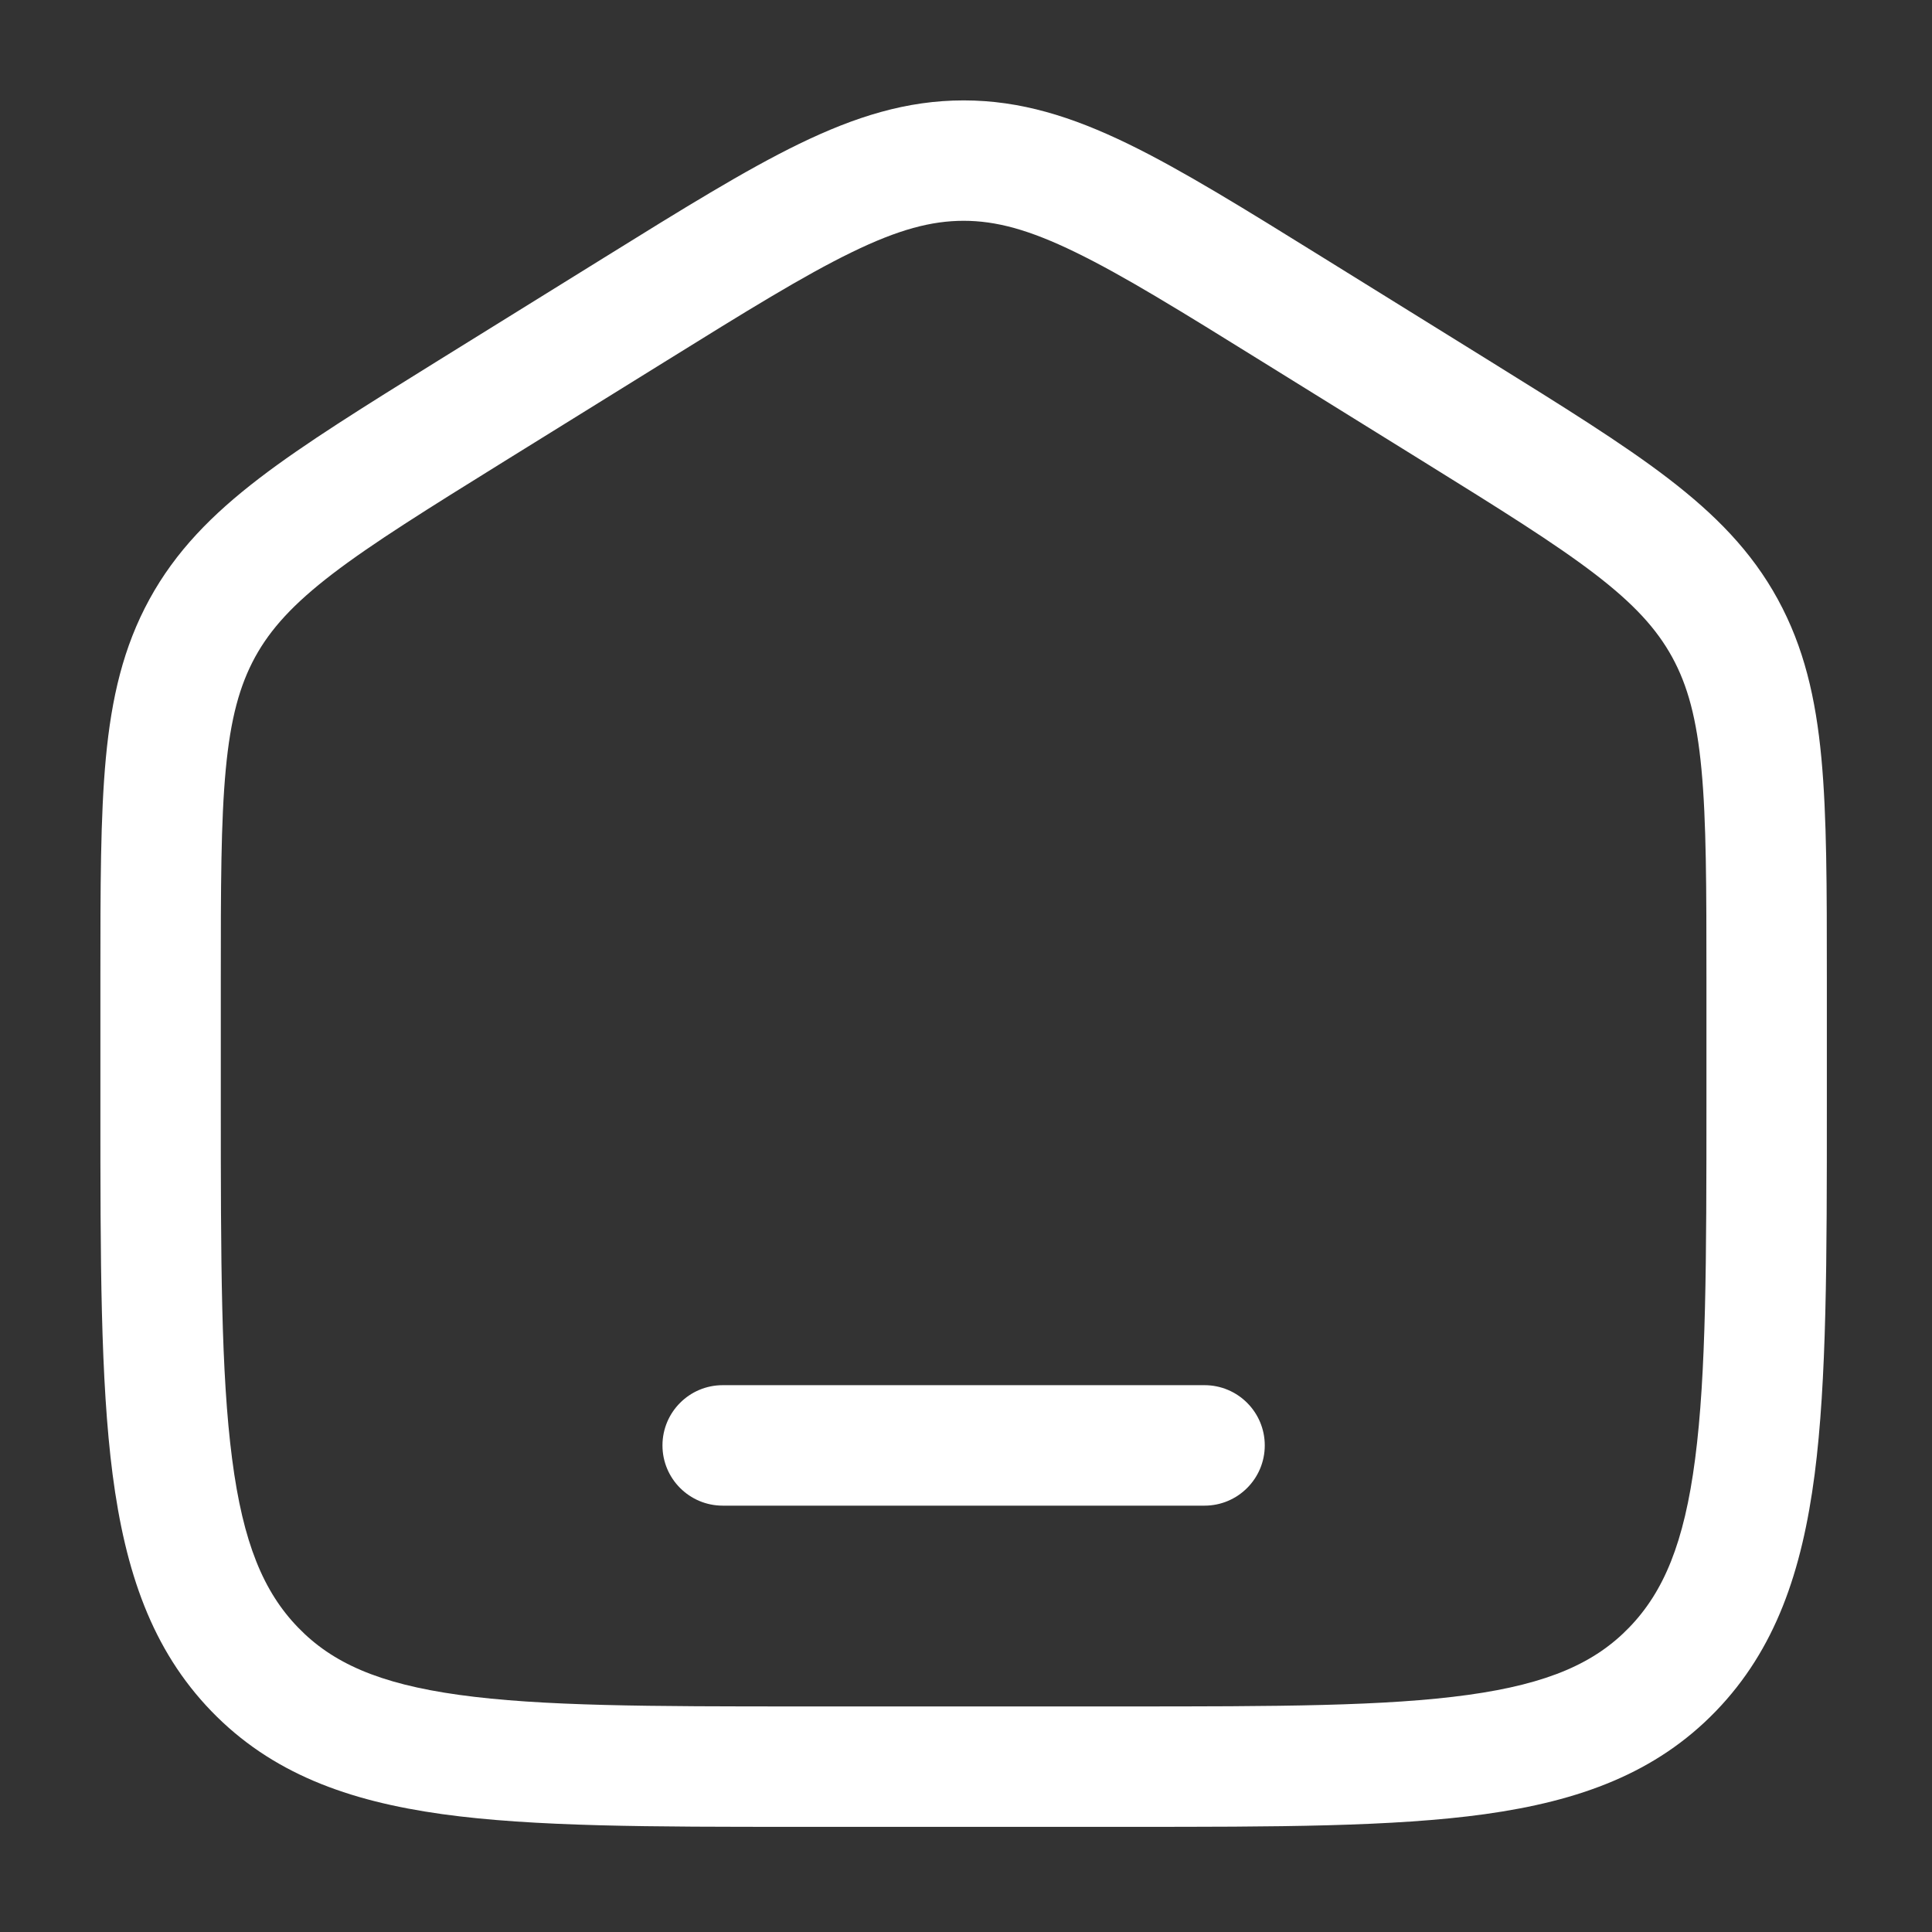<svg width="28" height="28" viewBox="0 0 28 28" fill="none" xmlns="http://www.w3.org/2000/svg">
<rect x="0" y="0" width="28" height="28" fill="#333333" stroke="none"/>
<path d="M10.474 20.075C9.992 20.075 9.601 20.466 9.601 20.948C9.601 21.43 9.992 21.821 10.474 21.821H17.457C17.939 21.821 18.33 21.43 18.33 20.948C18.33 20.466 17.939 20.075 17.457 20.075H10.474Z" fill="white"/>
<path fill-rule="evenodd" clip-rule="evenodd" d="M13.966 1.455C13.141 1.455 12.393 1.691 11.58 2.086C10.795 2.468 9.888 3.031 8.755 3.734L6.35 5.226C5.278 5.892 4.419 6.425 3.758 6.931C3.073 7.456 2.546 7.99 2.166 8.685C1.787 9.378 1.616 10.115 1.534 10.987C1.455 11.832 1.455 12.865 1.455 14.16V16.037C1.455 18.253 1.455 20.002 1.632 21.369C1.815 22.772 2.198 23.904 3.064 24.8C3.933 25.699 5.04 26.101 6.41 26.292C7.737 26.476 9.433 26.476 11.57 26.476H16.361C18.498 26.476 20.194 26.476 21.521 26.292C22.891 26.101 23.998 25.699 24.867 24.8C25.733 23.904 26.116 22.772 26.299 21.369C26.476 20.002 26.476 18.253 26.476 16.037V14.16C26.476 12.865 26.476 11.832 26.397 10.987C26.315 10.115 26.144 9.378 25.765 8.685C25.385 7.99 24.858 7.456 24.173 6.931C23.512 6.425 22.653 5.892 21.581 5.226L19.176 3.734C18.043 3.031 17.136 2.468 16.351 2.086C15.538 1.691 14.79 1.455 13.966 1.455ZM9.636 5.242C10.818 4.508 11.649 3.994 12.344 3.656C13.021 3.326 13.5 3.2 13.966 3.2C14.431 3.2 14.91 3.326 15.587 3.656C16.282 3.994 17.113 4.508 18.295 5.242L20.623 6.686C21.741 7.38 22.526 7.869 23.112 8.317C23.682 8.754 24.009 9.114 24.234 9.523C24.459 9.934 24.59 10.414 24.659 11.15C24.73 11.904 24.731 12.855 24.731 14.203V15.973C24.731 18.267 24.729 19.902 24.567 21.144C24.409 22.364 24.11 23.071 23.612 23.586C23.119 24.097 22.446 24.401 21.281 24.563C20.087 24.729 18.513 24.731 16.293 24.731H11.638C9.418 24.731 7.844 24.729 6.65 24.563C5.485 24.401 4.812 24.097 4.319 23.586C3.821 23.071 3.522 22.364 3.364 21.144C3.202 19.902 3.2 18.267 3.2 15.973V14.203C3.2 12.855 3.201 11.904 3.272 11.15C3.341 10.414 3.473 9.934 3.697 9.523C3.922 9.114 4.249 8.754 4.819 8.317C5.405 7.869 6.19 7.38 7.308 6.686L9.636 5.242Z" fill="white"/>
</svg>
